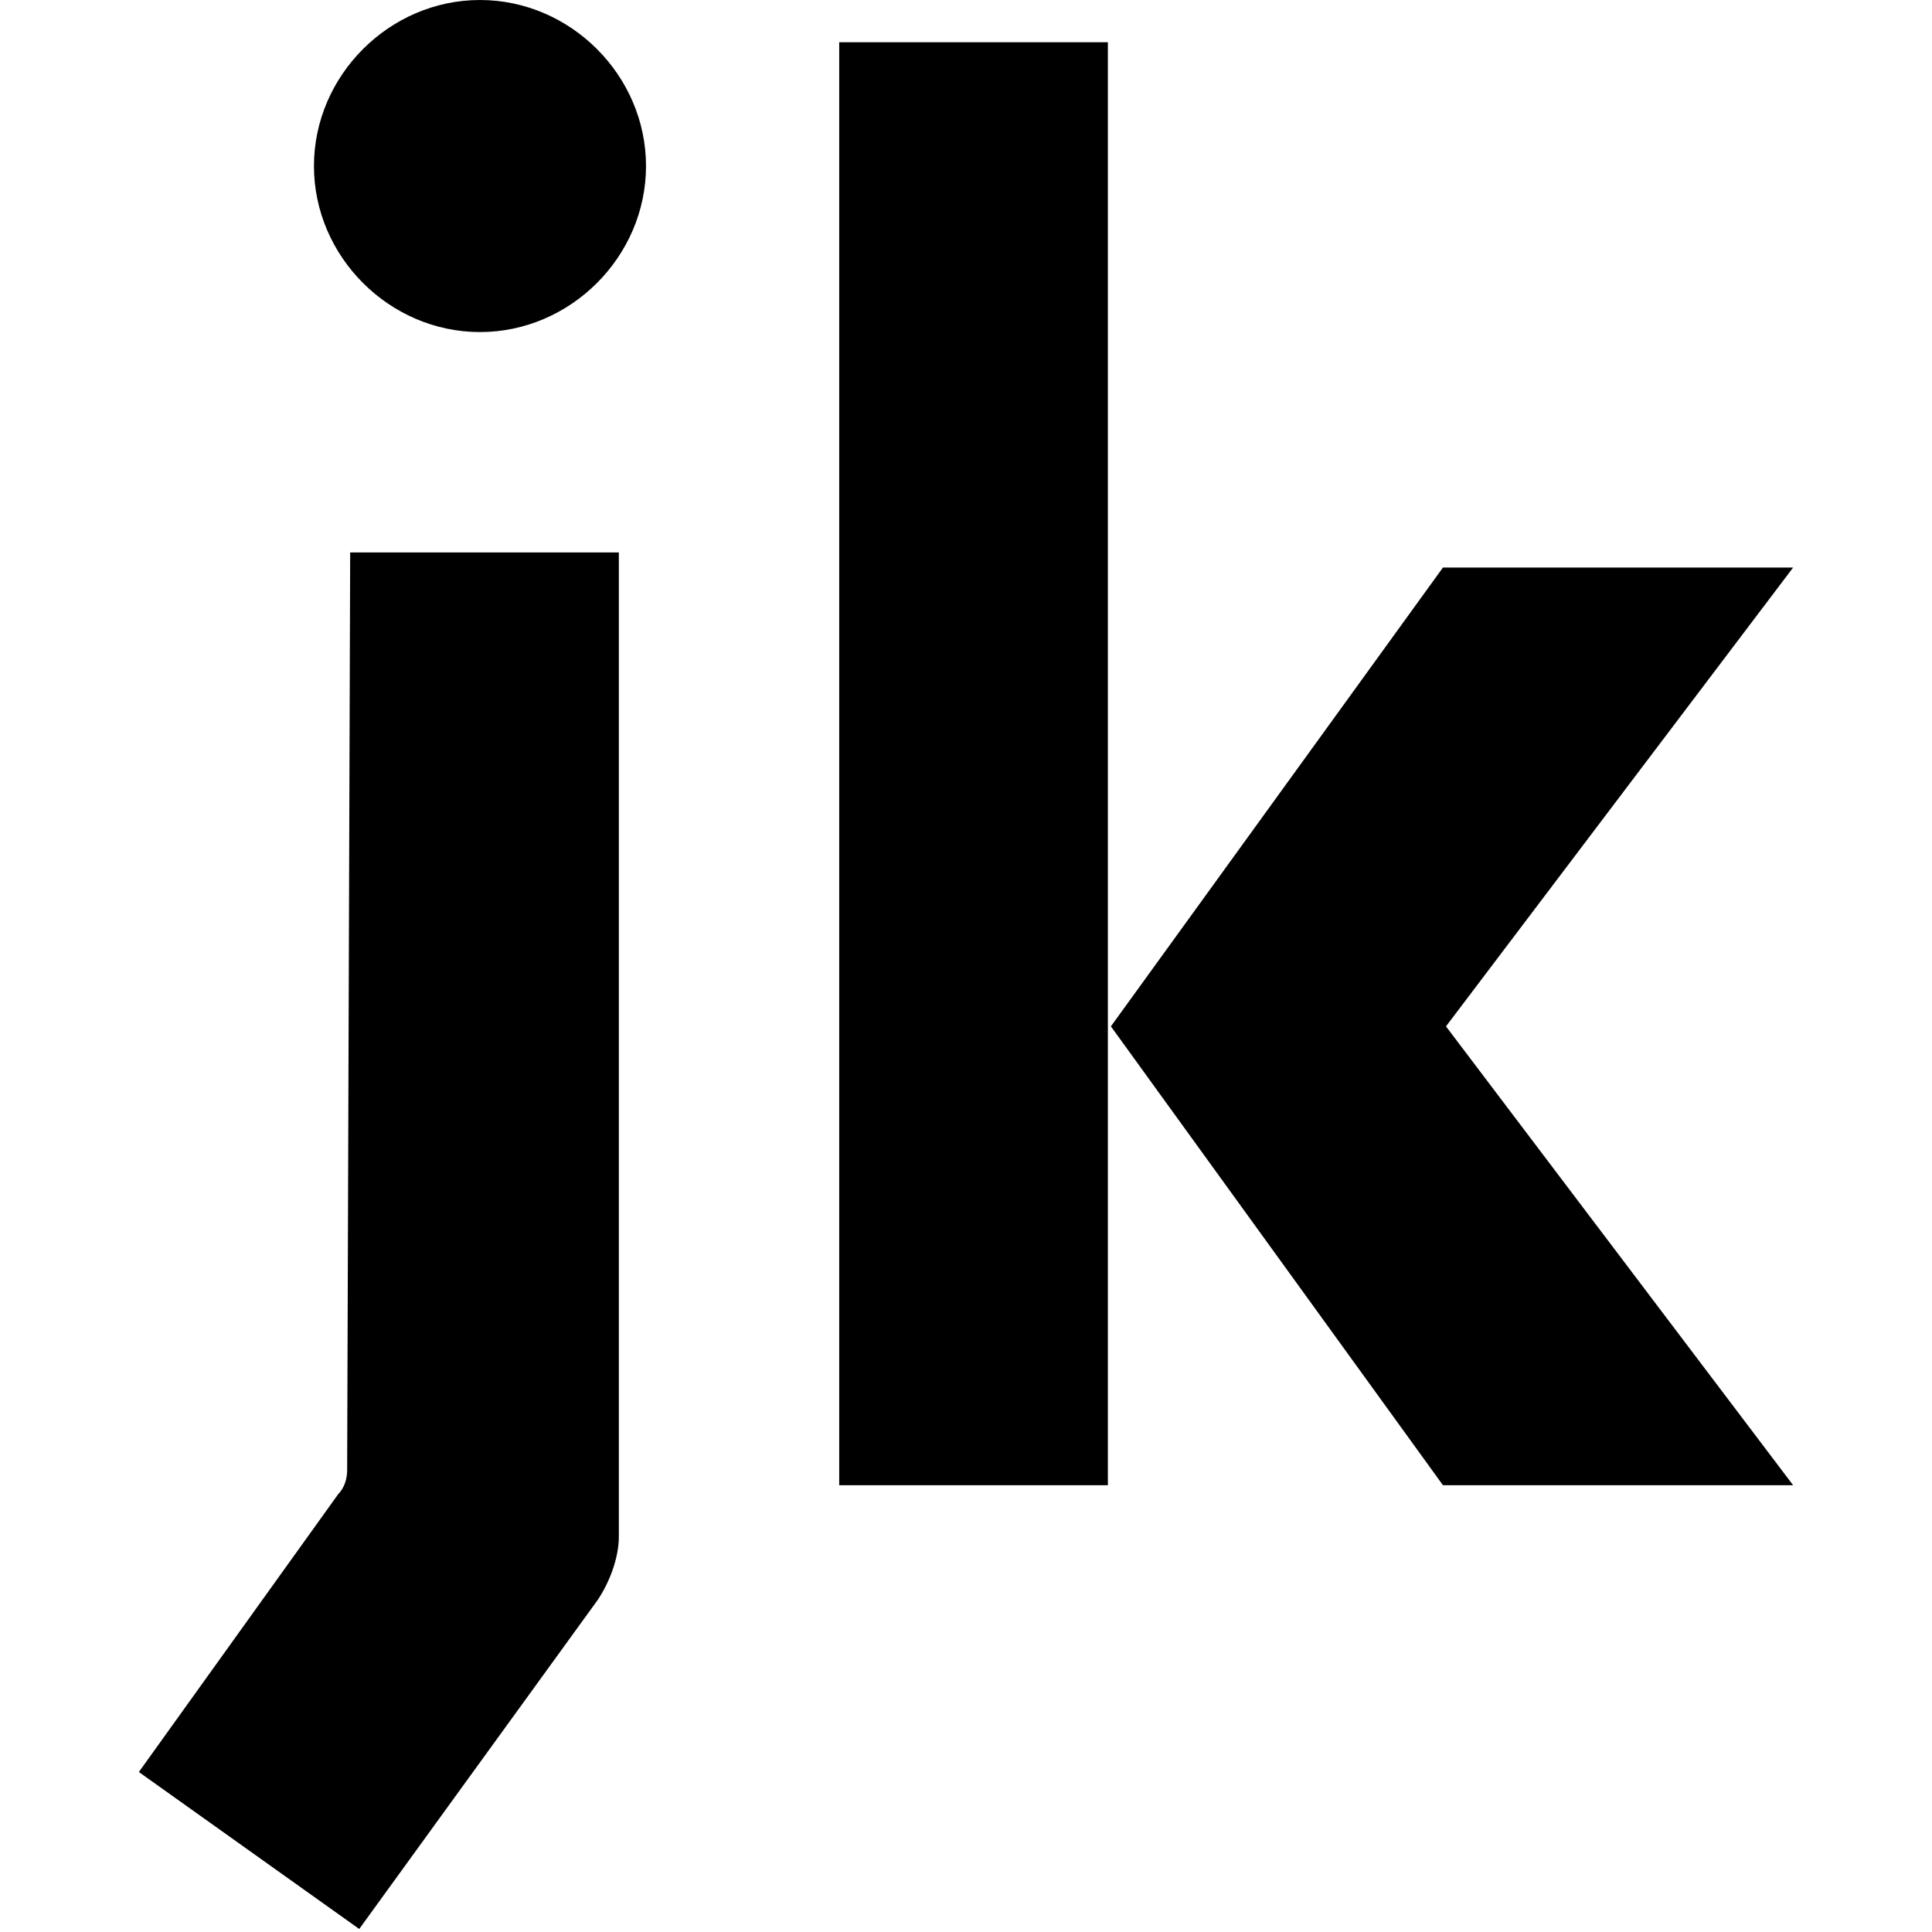 <?xml version="1.0" encoding="utf-8"?>
<svg xmlns="http://www.w3.org/2000/svg" viewBox="0 0 64 64">
  <style>
    path { fill: black }
    @media (prefers-color-scheme: dark) {
      path { fill: white }
    }
  </style>
  <g transform="translate(-62 -52)">
    <path d="M121.4,101.2h-11.6l-11-15.2l11-15.2h11.6L109.9,86L121.4,101.2z M98.7,53.4h-8.9v47.8h8.9V53.4z"/>
    <path d="M72.4,57.5c0-3,2.5-5.5,5.5-5.5c3,0,5.5,2.5,5.5,5.5c0,3-2.5,5.5-5.5,5.5C74.9,63,72.4,60.5,72.4,57.5 L72.4,57.5z M73.5,100.7c0,0.3-0.1,0.6-0.3,0.8l-6.6,9.2l7.3,5.2l7.9-10.9c0.4-0.6,0.7-1.4,0.7-2.1V70.3h-8.9L73.5,100.7z"/>
  </g>
</svg>

